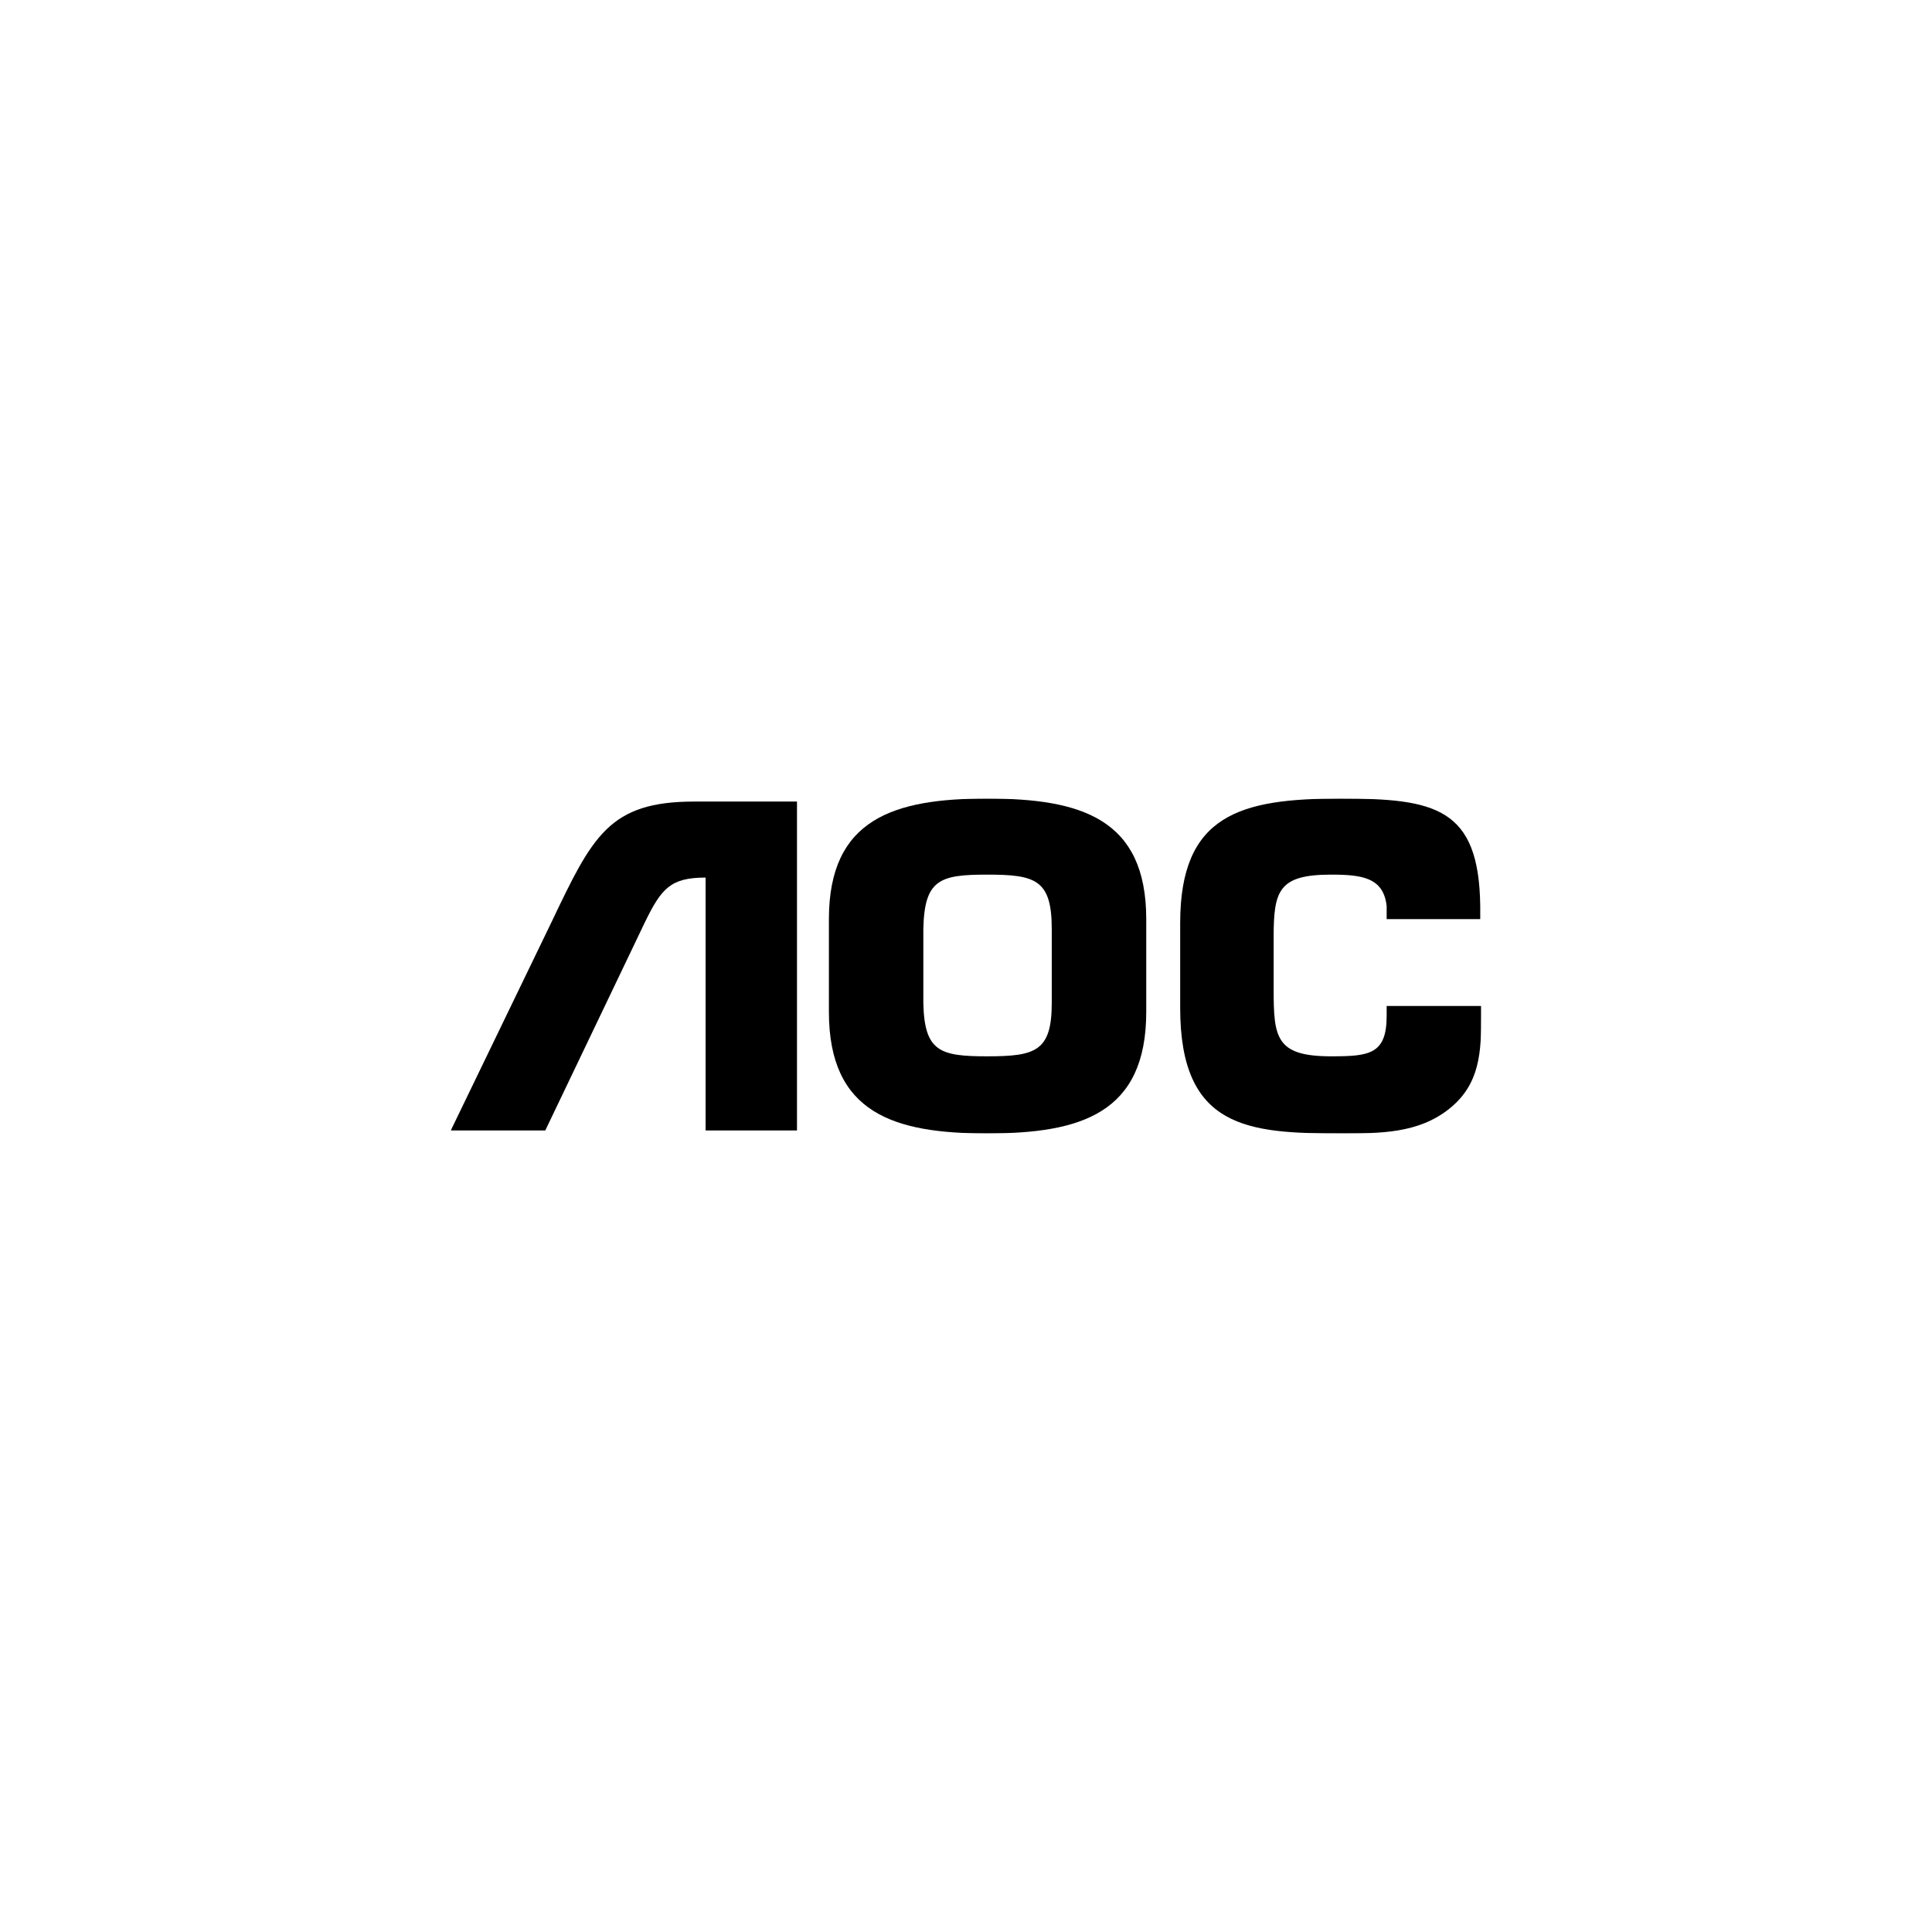 <svg width="150" height="150" viewBox="0 0 150 150" fill="none" xmlns="http://www.w3.org/2000/svg">
<rect width="150" height="150" fill="white"/>
<g clip-path="url(#clip0_681_156)">
<mask id="mask0_681_156" style="mask-type:luminance" maskUnits="userSpaceOnUse" x="-11" y="39" width="409" height="566">
<path d="M-10.504 604.58H397.222V39.1H-10.504V604.58Z" fill="white"/>
</mask>
<g mask="url(#mask0_681_156)">
<path d="M76.634 88C83.892 88 88.994 86.462 88.994 78.564V71.358C88.994 63.537 83.892 62 76.634 62C69.455 62 64.356 63.537 64.356 71.358V78.564C64.356 86.462 69.455 88 76.634 88ZM76.634 82.012C72.967 82.012 71.771 81.636 71.688 77.876V72.123C71.771 68.281 72.967 67.906 76.634 67.906C80.385 67.906 81.658 68.281 81.658 72.123V77.876C81.658 81.636 80.385 82.012 76.634 82.012Z" fill="black"/>
</g>
<mask id="mask1_681_156" style="mask-type:luminance" maskUnits="userSpaceOnUse" x="-11" y="39" width="409" height="566">
<path d="M-10.504 604.581H397.222V39.102H-10.504V604.581Z" fill="white"/>
</mask>
<g mask="url(#mask1_681_156)">
<path d="M115 78.104V78.869C115 81.636 114.925 84.166 112.528 86.079C110.13 88 107.184 88 104.07 88C96.894 88 91.629 87.612 91.629 78.258V71.663C91.629 63.222 96.335 62 104.07 62C111.409 62 114.837 62.69 114.925 70.352V71.358H107.66V70.352C107.421 68.136 105.749 67.906 103.353 67.906C99.288 67.906 98.886 69.132 98.886 72.737V76.799C98.886 80.56 99.05 82.012 103.353 82.012C106.308 82.012 107.66 81.86 107.66 78.869V78.104H115Z" fill="black"/>
</g>
<mask id="mask2_681_156" style="mask-type:luminance" maskUnits="userSpaceOnUse" x="-11" y="39" width="409" height="566">
<path d="M-10.504 604.58H397.222V39.1H-10.504V604.58Z" fill="white"/>
</mask>
<g mask="url(#mask2_681_156)">
<path d="M42.336 87.768L50.077 71.589C51.351 68.98 52.063 68.135 54.782 68.135V75.264V81.248V87.768H61.878V62.233H53.904C47.286 62.233 46.003 64.913 42.821 71.589L34.999 87.768H42.336Z" fill="black"/>
</g>
</g>
<defs>
<clipPath id="clip0_681_156">
<rect width="80" height="26" fill="white" transform="translate(35 62)"/>
</clipPath>
</defs>
</svg>
